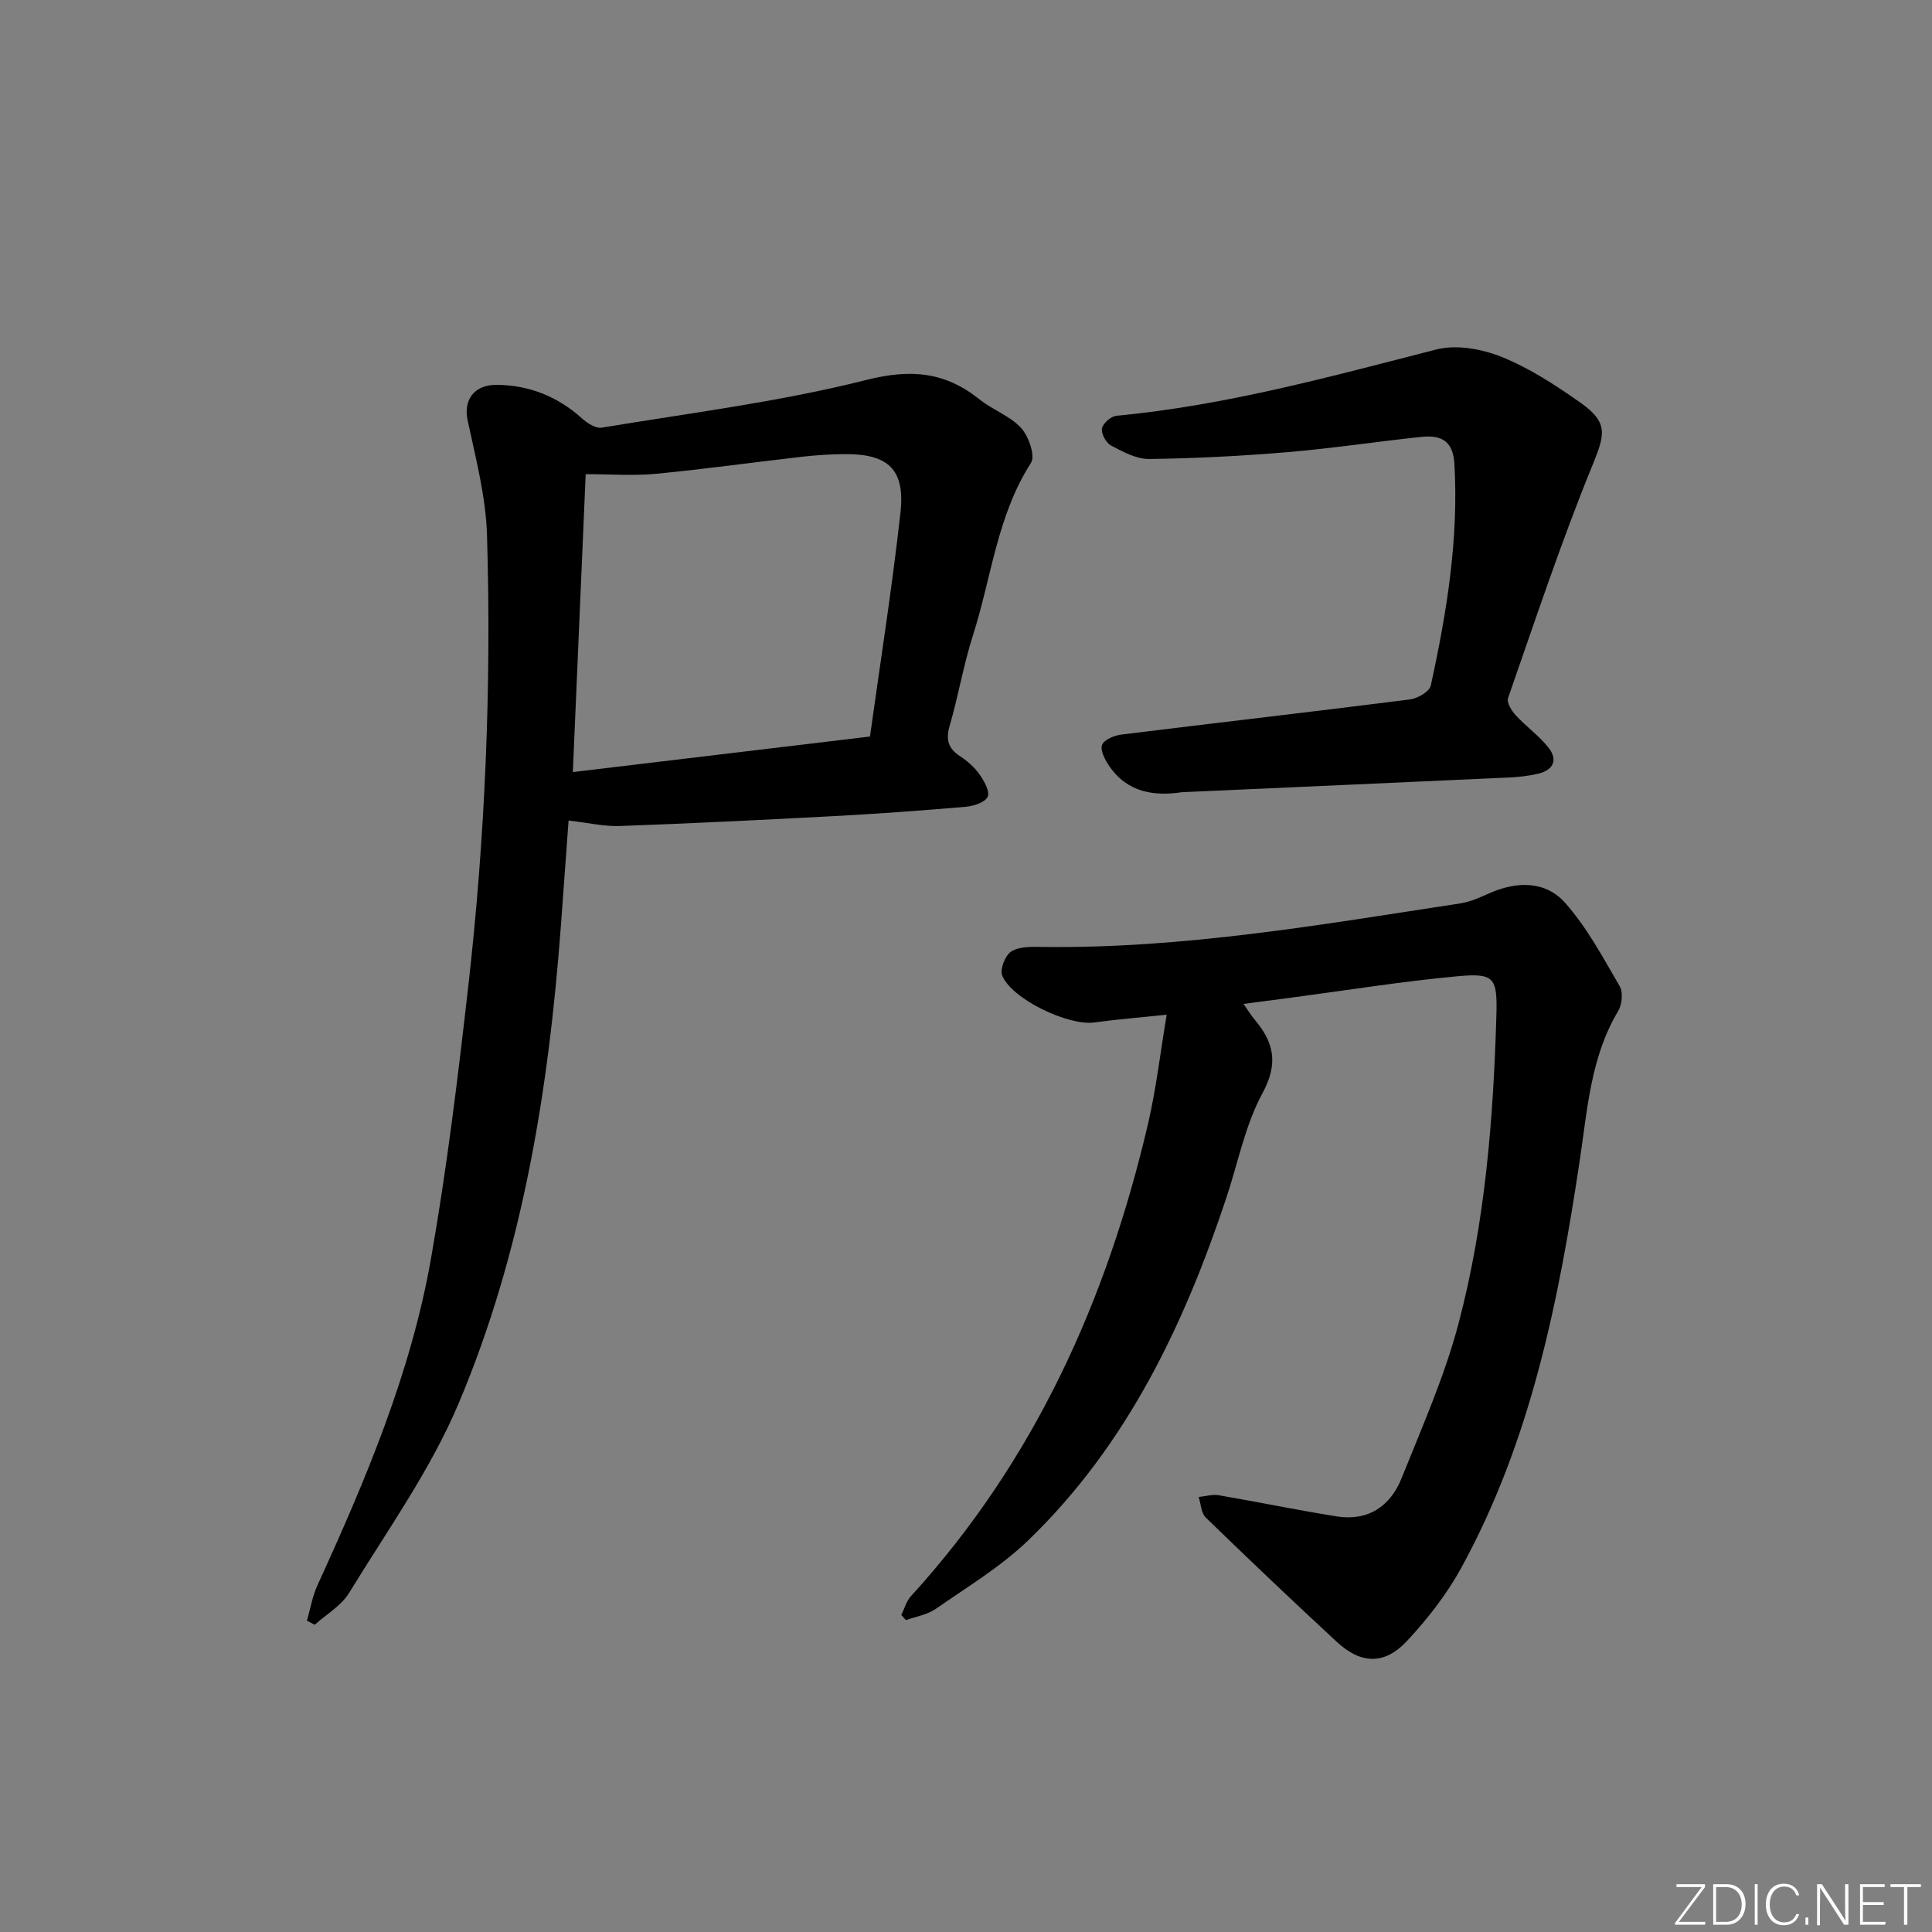 <svg enable-background="new 0 0 400 400" viewBox="0 0 400 400" xmlns="http://www.w3.org/2000/svg"><rect x="0" y="0" width="400" height="400" fill="#808080" stroke="none"/><g fill="#fafbfc"><path d="m346.9 398 5.4-7.3h-5.2v-.6h5.9v.6l-5.4 7.2h5.5l-.1.6h-6.2v-.5z"/><path d="m354.7 390.1h2.8c2.3 0 3.9 1.6 3.9 4.1s-1.6 4.3-3.9 4.3h-2.8zm.6 7.8h2c2.2 0 3.3-1.6 3.3-3.6 0-1.8-1-3.6-3.3-3.6h-2z"/><path d="m363.9 390.1v8.4h-.6v-8.4z"/><path d="m372.5 396.3c-.4 1.3-1.4 2.3-3.2 2.3-2.4 0-3.7-1.9-3.7-4.3 0-2.3 1.2-4.3 3.7-4.3 1.8 0 2.9 1 3.2 2.4h-.6c-.4-1.1-1.1-1.8-2.5-1.8-2.1 0-3 1.9-3 3.7s.9 3.7 3 3.7c1.4 0 2.1-.7 2.5-1.7z"/><path d="m373.8 398.5v-1.5h.6v1.5z"/><path d="m376.2 398.5v-8.4h1c1.3 2 4.4 6.7 4.9 7.6-.1-1.2-.1-2.4-.1-3.8v-3.8h.7v8.4h-.9c-1.2-1.9-4.4-6.8-5-7.7.1 1.1 0 2.3 0 3.9v3.9h-.6z"/><path d="m390 394.4h-4.3v3.5h4.7l-.1.6h-5.2v-8.4h5.1v.6h-4.5v3.1h4.3z"/><path d="m394.2 390.7h-2.8v-.6h6.3v.6h-2.8v7.8h-.7z"/></g><path d="m117.72 169.88c-.52 7.06-1.05 14.48-1.6 21.9-2.54 33.92-7.9 67.39-21.19 98.84-5.83 13.8-14.79 26.3-22.66 39.19-1.62 2.65-4.7 4.41-7.11 6.58-.54-.28-1.07-.56-1.61-.84.71-2.47 1.13-5.07 2.19-7.37 9.96-21.78 19.3-43.84 23.48-67.53 3.28-18.6 5.56-37.4 7.7-56.18 3.54-31.11 4.85-62.37 3.91-93.66-.24-7.99-2.35-15.97-4.03-23.87-.85-4.02 1.26-7.3 6.05-7.26 6.7.05 12.62 2.41 17.67 6.97 1.08.98 2.84 2.1 4.08 1.89 18.3-3.04 36.8-5.34 54.74-9.87 9.26-2.34 16.34-1.69 23.5 4.05 2.71 2.17 6.3 3.4 8.58 5.9 1.56 1.71 2.97 5.76 2.03 7.22-7.03 10.94-8.18 23.74-12 35.66-1.97 6.15-3.03 12.58-4.84 18.79-.84 2.9-.27 4.69 2.19 6.3 1.51.99 2.96 2.26 3.99 3.73.96 1.36 2.19 3.53 1.7 4.63-.51 1.16-2.89 1.94-4.52 2.08-9.1.79-18.22 1.45-27.35 1.94-14.77.79-29.55 1.51-44.33 2.05-3.23.11-6.49-.67-10.57-1.14zm.88-10.03c20.76-2.48 40.81-4.88 61.52-7.36 2.16-15.55 4.6-30.92 6.31-46.36.99-8.93-2.52-12.16-11.47-12.11-2.98.02-5.98.21-8.95.55-10.05 1.14-20.08 2.56-30.15 3.52-4.73.45-9.54.08-14.6.08-.9 20.98-1.77 40.99-2.66 61.68z" fill="#010000"/><path d="m257.46 207.85c.97 1.38 1.54 2.35 2.25 3.19 4.03 4.73 5.03 9.09 1.68 15.28-3.58 6.6-5.06 14.35-7.46 21.59-8.8 26.47-20.62 51.28-41 70.96-5.68 5.48-12.64 9.67-19.17 14.22-1.76 1.23-4.12 1.59-6.21 2.34-.32-.36-.63-.71-.95-1.07.66-1.31 1.06-2.86 2.01-3.9 25.57-28.01 40.57-61.32 49.09-97.85 1.67-7.17 2.51-14.53 3.85-22.53-5.86.62-10.46.98-15.02 1.61-5.32.73-17.06-4.82-19.03-9.71-.52-1.28.61-4.19 1.86-4.98 1.64-1.04 4.14-.98 6.26-.95 29.26.41 57.94-4.62 86.7-9.01 2.07-.32 4.1-1.23 6.04-2.1 5.68-2.53 11.61-2.59 15.69 1.99 4.52 5.09 7.82 11.31 11.29 17.25.74 1.26.49 3.81-.32 5.15-5.66 9.48-6.34 20.17-7.91 30.65-4.39 29.33-10.14 58.3-24.59 84.66-3 5.47-6.98 10.57-11.25 15.14-4.66 4.97-9.52 4.76-14.49.16-9.15-8.47-18.2-17.06-27.14-25.75-.96-.93-1-2.81-1.47-4.25 1.38-.14 2.81-.59 4.13-.37 8.16 1.39 16.26 3.08 24.43 4.38 6.51 1.04 11.13-2.09 13.46-7.92 4.24-10.59 8.92-21.13 11.81-32.11 5.48-20.8 7.18-42.22 7.81-63.69.23-7.87-.44-8.8-8.03-8.11-11.39 1.05-22.71 2.88-34.07 4.38-3.26.44-6.5.86-10.25 1.35z" fill="#010000"/><path d="m244.65 164.02c-5.57.84-11.2.14-15-5.43-.87-1.27-1.89-3.2-1.48-4.36.37-1.06 2.5-1.96 3.96-2.14 19.93-2.47 39.88-4.75 59.79-7.28 1.58-.2 4.03-1.63 4.31-2.87 3.3-15.1 5.79-30.29 4.89-45.88-.28-4.9-2.86-6.02-6.82-5.61-9.24.97-18.44 2.38-27.69 3.16-9.54.8-19.12 1.3-28.69 1.42-2.63.03-5.42-1.49-7.88-2.78-1.03-.54-2.08-2.46-1.89-3.54.18-1.05 1.87-2.52 3-2.63 22.61-2.12 44.37-8.13 66.25-13.73 4.15-1.06 9.42-.1 13.52 1.55 5.78 2.34 11.18 5.86 16.32 9.49 5.88 4.15 5.03 6.64 2.39 13.11-6.43 15.76-11.8 31.96-17.41 48.05-.32.91.76 2.63 1.63 3.57 2.13 2.32 4.78 4.19 6.72 6.63 2.07 2.61 1.02 4.72-2.19 5.46-1.93.44-3.94.67-5.93.76-22.42 1.03-44.85 2.02-67.8 3.05z" fill="#010000"/></svg>